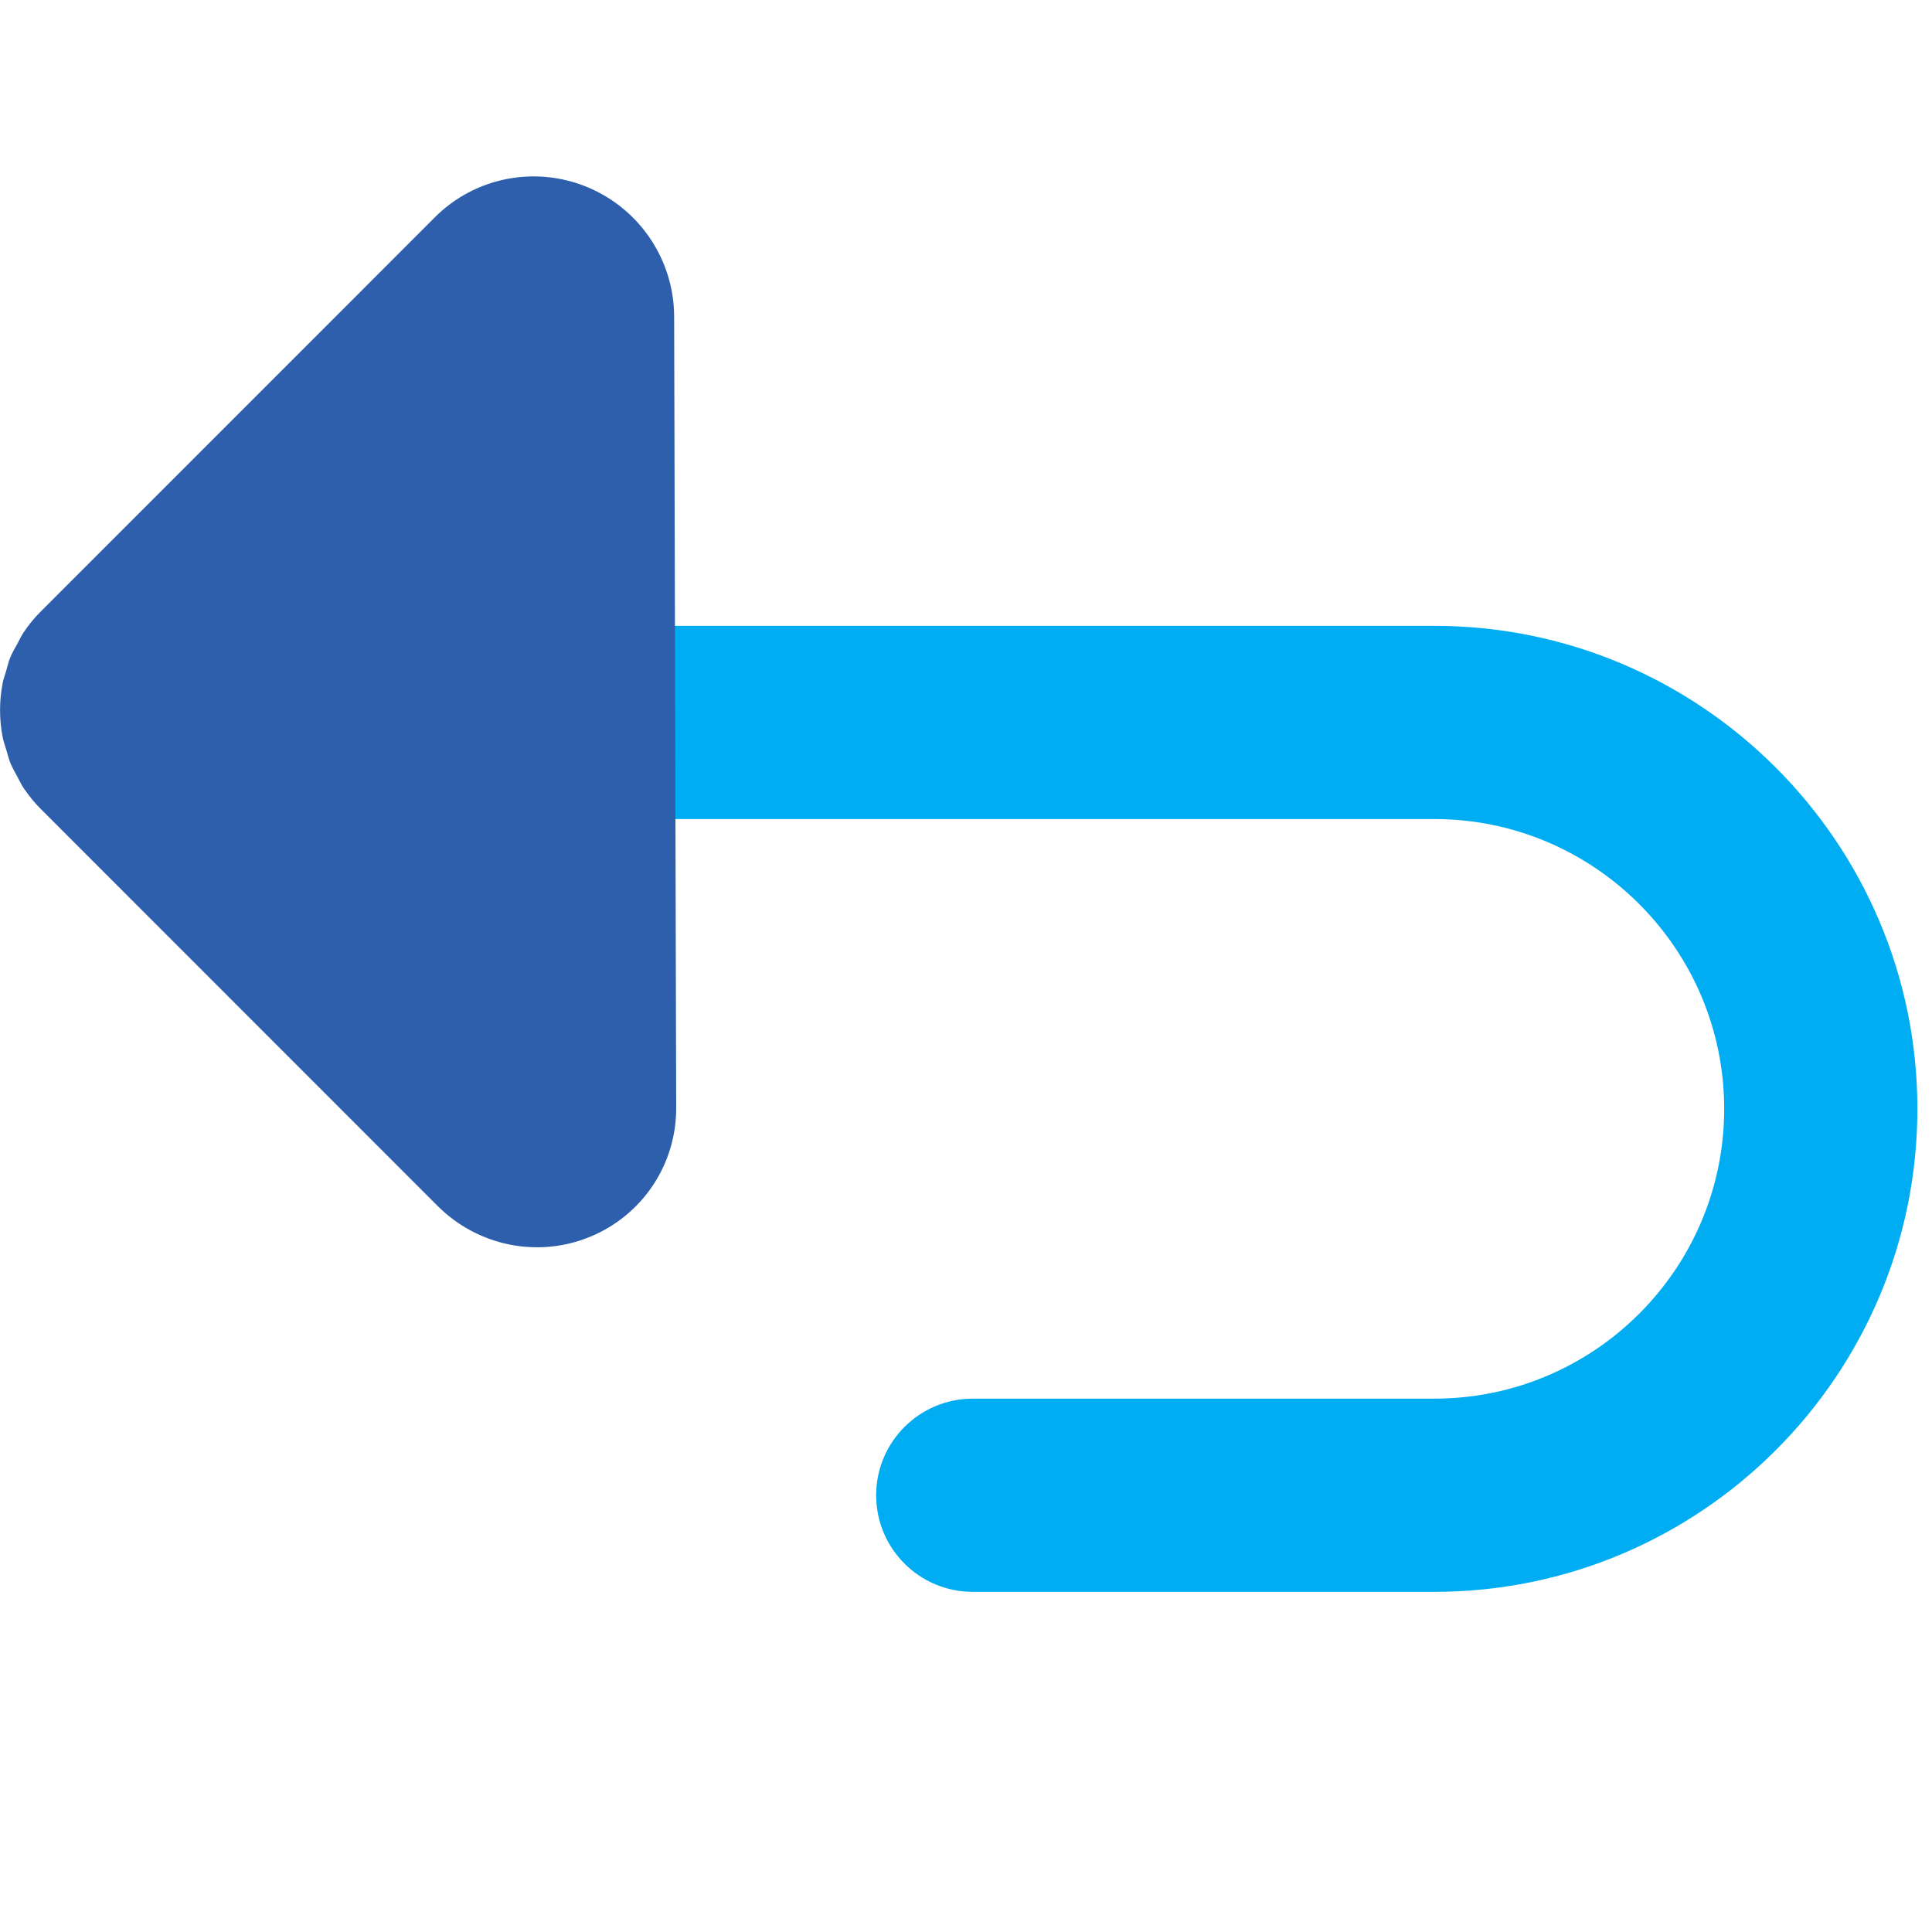 <svg xmlns="http://www.w3.org/2000/svg" width="16" height="16" viewBox="0 0 16 16">
    <g fill="none" fill-rule="evenodd">
        <path fill="#00ADF2" d="M8.056 13.183c-.442 0-.8-.358-.8-.8 0-.441.358-.8.8-.8h3.823c1.323 0 2.4-1.076 2.4-2.4 0-1.323-1.077-2.4-2.4-2.4H3.783c-.441 0-.8-.358-.8-.8 0-.441.359-.8.8-.8h8.096c2.205 0 4 1.795 4 4 0 2.206-1.795 4-4 4H8.056z"/>
        <path fill="#2E5FAC" d="M5.596 7.642L5.6 9.174c.002.469-.28.89-.712 1.068-.433.179-.93.078-1.263-.254L.341 6.703C.287 6.65.239 6.59.196 6.527c-.02-.03-.033-.06-.05-.09-.019-.037-.04-.072-.057-.11-.016-.04-.026-.08-.038-.121C.042 6.174.03 6.144.023 6.11c-.03-.15-.03-.304-.001-.454.006-.033.019-.064.028-.096.012-.04.02-.081.037-.12.016-.038.037-.073.057-.109.016-.03.03-.061.049-.09.042-.063.09-.123.144-.176l3.266-3.267c.33-.33.829-.428 1.262-.248.433.18.717.603.718 1.072l.005 1.93.008 3.089z"/>
    </g>
</svg>
